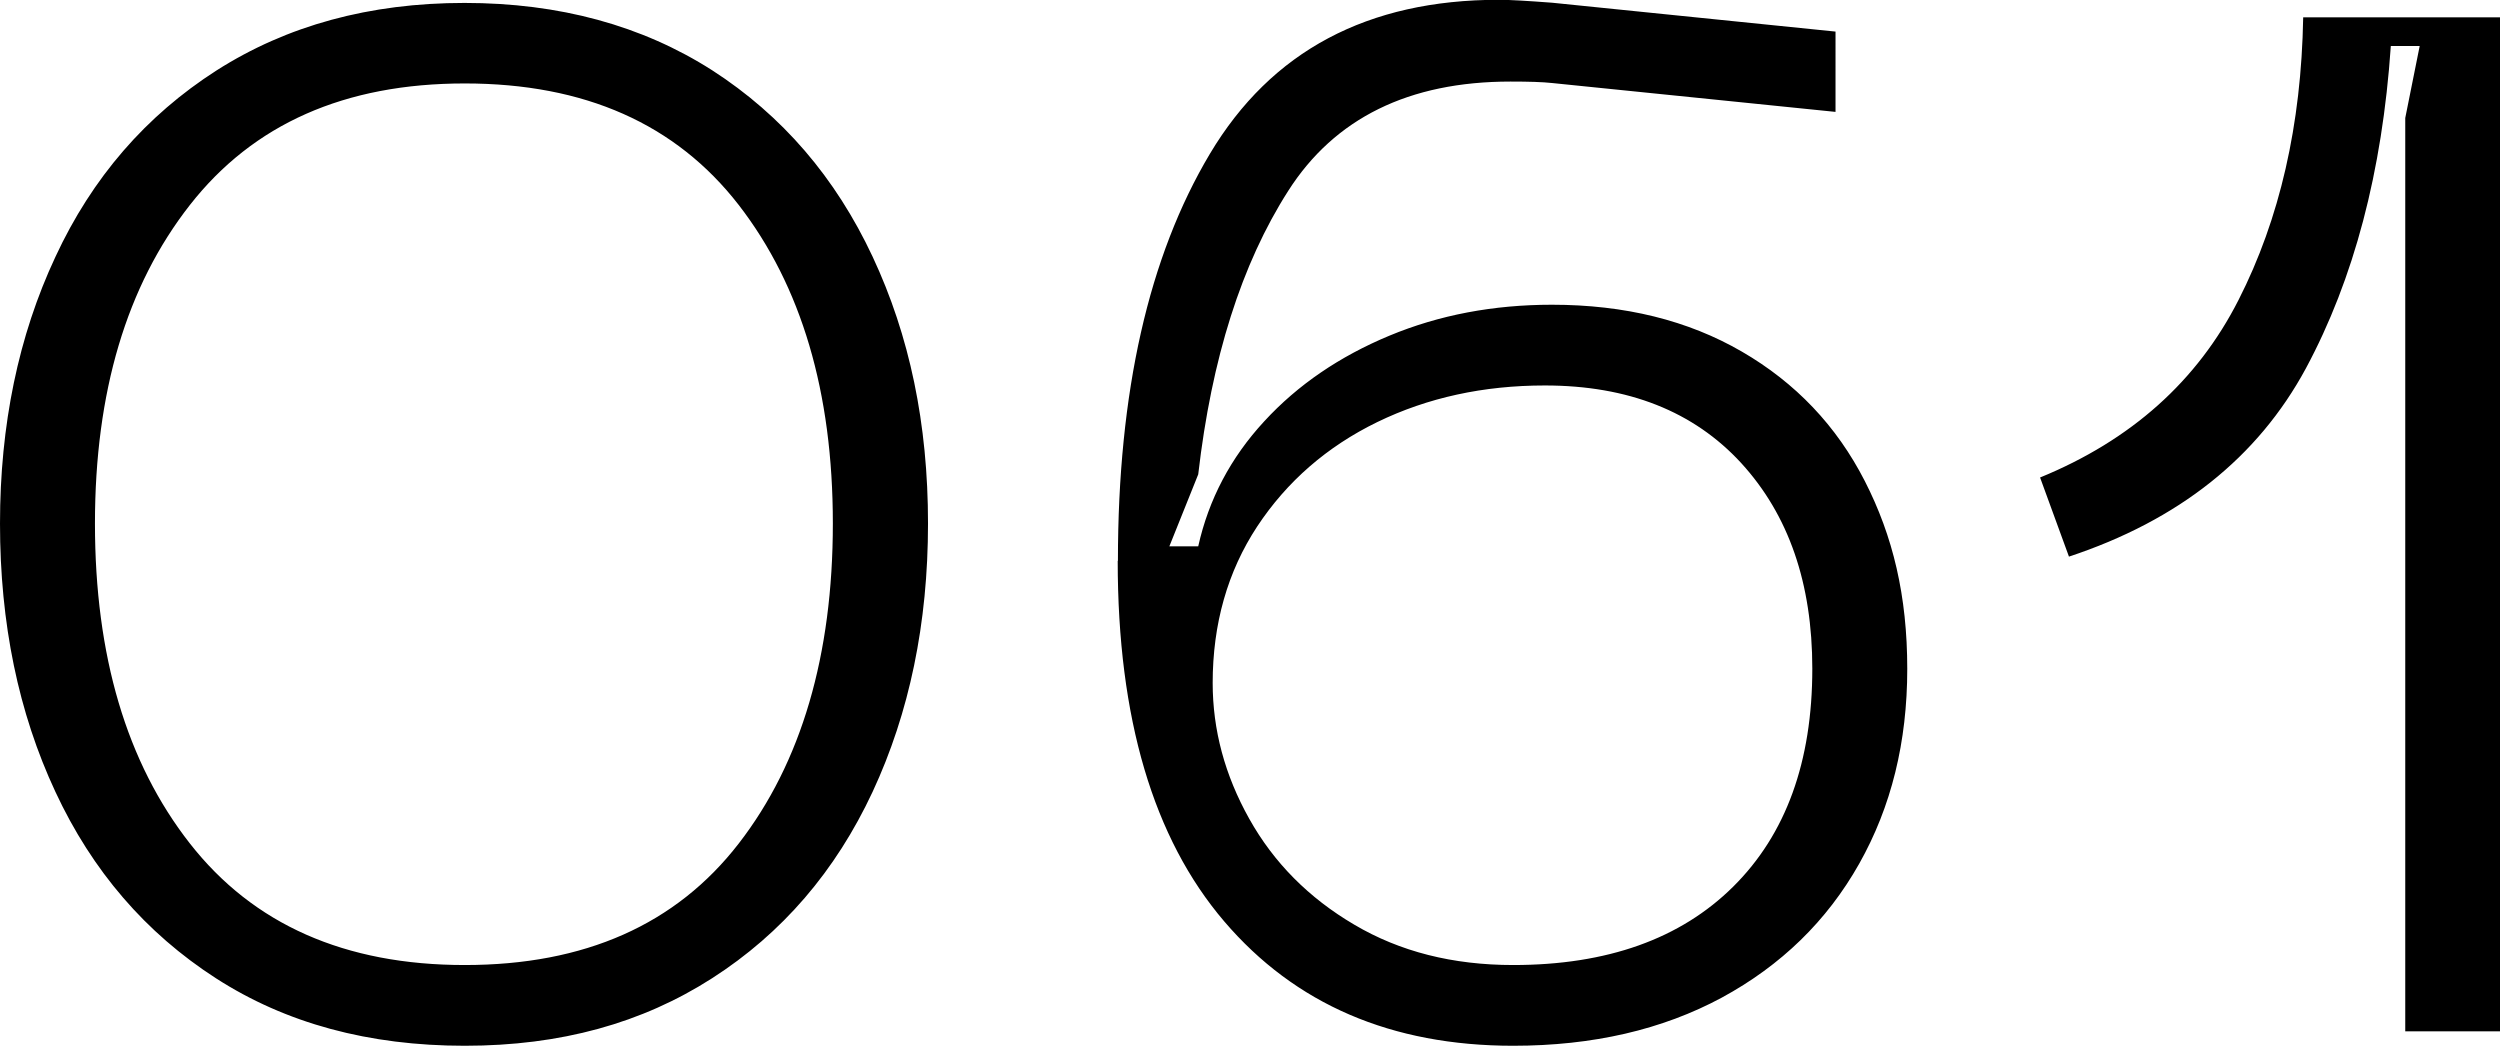<?xml version="1.0" encoding="UTF-8"?>
<svg id="Ebene_1" xmlns="http://www.w3.org/2000/svg" version="1.1" viewBox="0 0 119.53 50">
  <!-- Generator: Adobe Illustrator 29.8.1, SVG Export Plug-In . SVG Version: 2.1.1 Build 2)  -->
  <path d="M98.9,26.62c5.27-1.74,9.05-4.75,11.35-9.01,2.29-4.26,3.65-9.4,4.06-15.41h1.38l-.69,3.44v43.67h4.54V.83h-9.42c-.09,5.14-1.12,9.64-3.09,13.51-1.97,3.88-5.14,6.71-9.49,8.49l1.38,3.78ZM57.98,32.67c0-2.84.71-5.34,2.13-7.5,1.42-2.15,3.34-3.82,5.74-4.99,2.41-1.17,5.08-1.75,8.01-1.75,3.99,0,7.12,1.24,9.39,3.71,2.27,2.48,3.4,5.75,3.4,9.83,0,4.45-1.26,7.92-3.78,10.42-2.52,2.5-6.03,3.75-10.52,3.75-2.89,0-5.42-.64-7.6-1.93-2.18-1.28-3.85-2.97-5.02-5.06-1.17-2.09-1.75-4.25-1.75-6.5M53.44,26.82c0,7.52,1.7,13.26,5.09,17.23,3.39,3.97,8,5.95,13.82,5.95,3.81,0,7.13-.77,9.97-2.3,2.84-1.54,5.03-3.67,6.57-6.4,1.54-2.73,2.3-5.83,2.3-9.32s-.68-6.34-2.03-8.98c-1.35-2.64-3.31-4.7-5.88-6.19-2.57-1.49-5.59-2.24-9.08-2.24-2.8,0-5.39.49-7.77,1.48-2.38.99-4.38,2.35-5.98,4.09-1.61,1.74-2.66,3.74-3.16,5.98h-1.38l1.38-3.44c.64-5.55,2.07-10.06,4.3-13.55,2.22-3.48,5.77-5.23,10.63-5.23.87,0,1.54.02,1.99.07l13.55,1.38V1.51l-13.55-1.38c-1.19-.09-2.04-.14-2.54-.14-6.28,0-10.89,2.45-13.82,7.36-2.93,4.91-4.4,11.39-4.4,19.46M4.54,25.03c0-6.28,1.51-11.36,4.54-15.23,3.03-3.87,7.4-5.81,13.14-5.81s10.1,1.94,13.1,5.81c3,3.88,4.5,8.95,4.5,15.23s-1.5,11.43-4.5,15.3c-3,3.88-7.37,5.81-13.1,5.81s-10.11-1.94-13.14-5.81c-3.03-3.87-4.54-8.98-4.54-15.3M0,25.03c0,4.77.88,9.04,2.65,12.83,1.76,3.78,4.32,6.75,7.67,8.91,3.35,2.16,7.31,3.23,11.9,3.23s8.48-1.08,11.83-3.23c3.35-2.15,5.9-5.12,7.67-8.91,1.76-3.78,2.65-8.06,2.65-12.83s-.88-8.98-2.65-12.76c-1.77-3.78-4.32-6.75-7.67-8.91C30.7,1.22,26.75.14,22.21.14s-8.49,1.08-11.86,3.23c-3.37,2.16-5.94,5.12-7.7,8.91-1.77,3.78-2.65,8.04-2.65,12.76"/>
</svg>